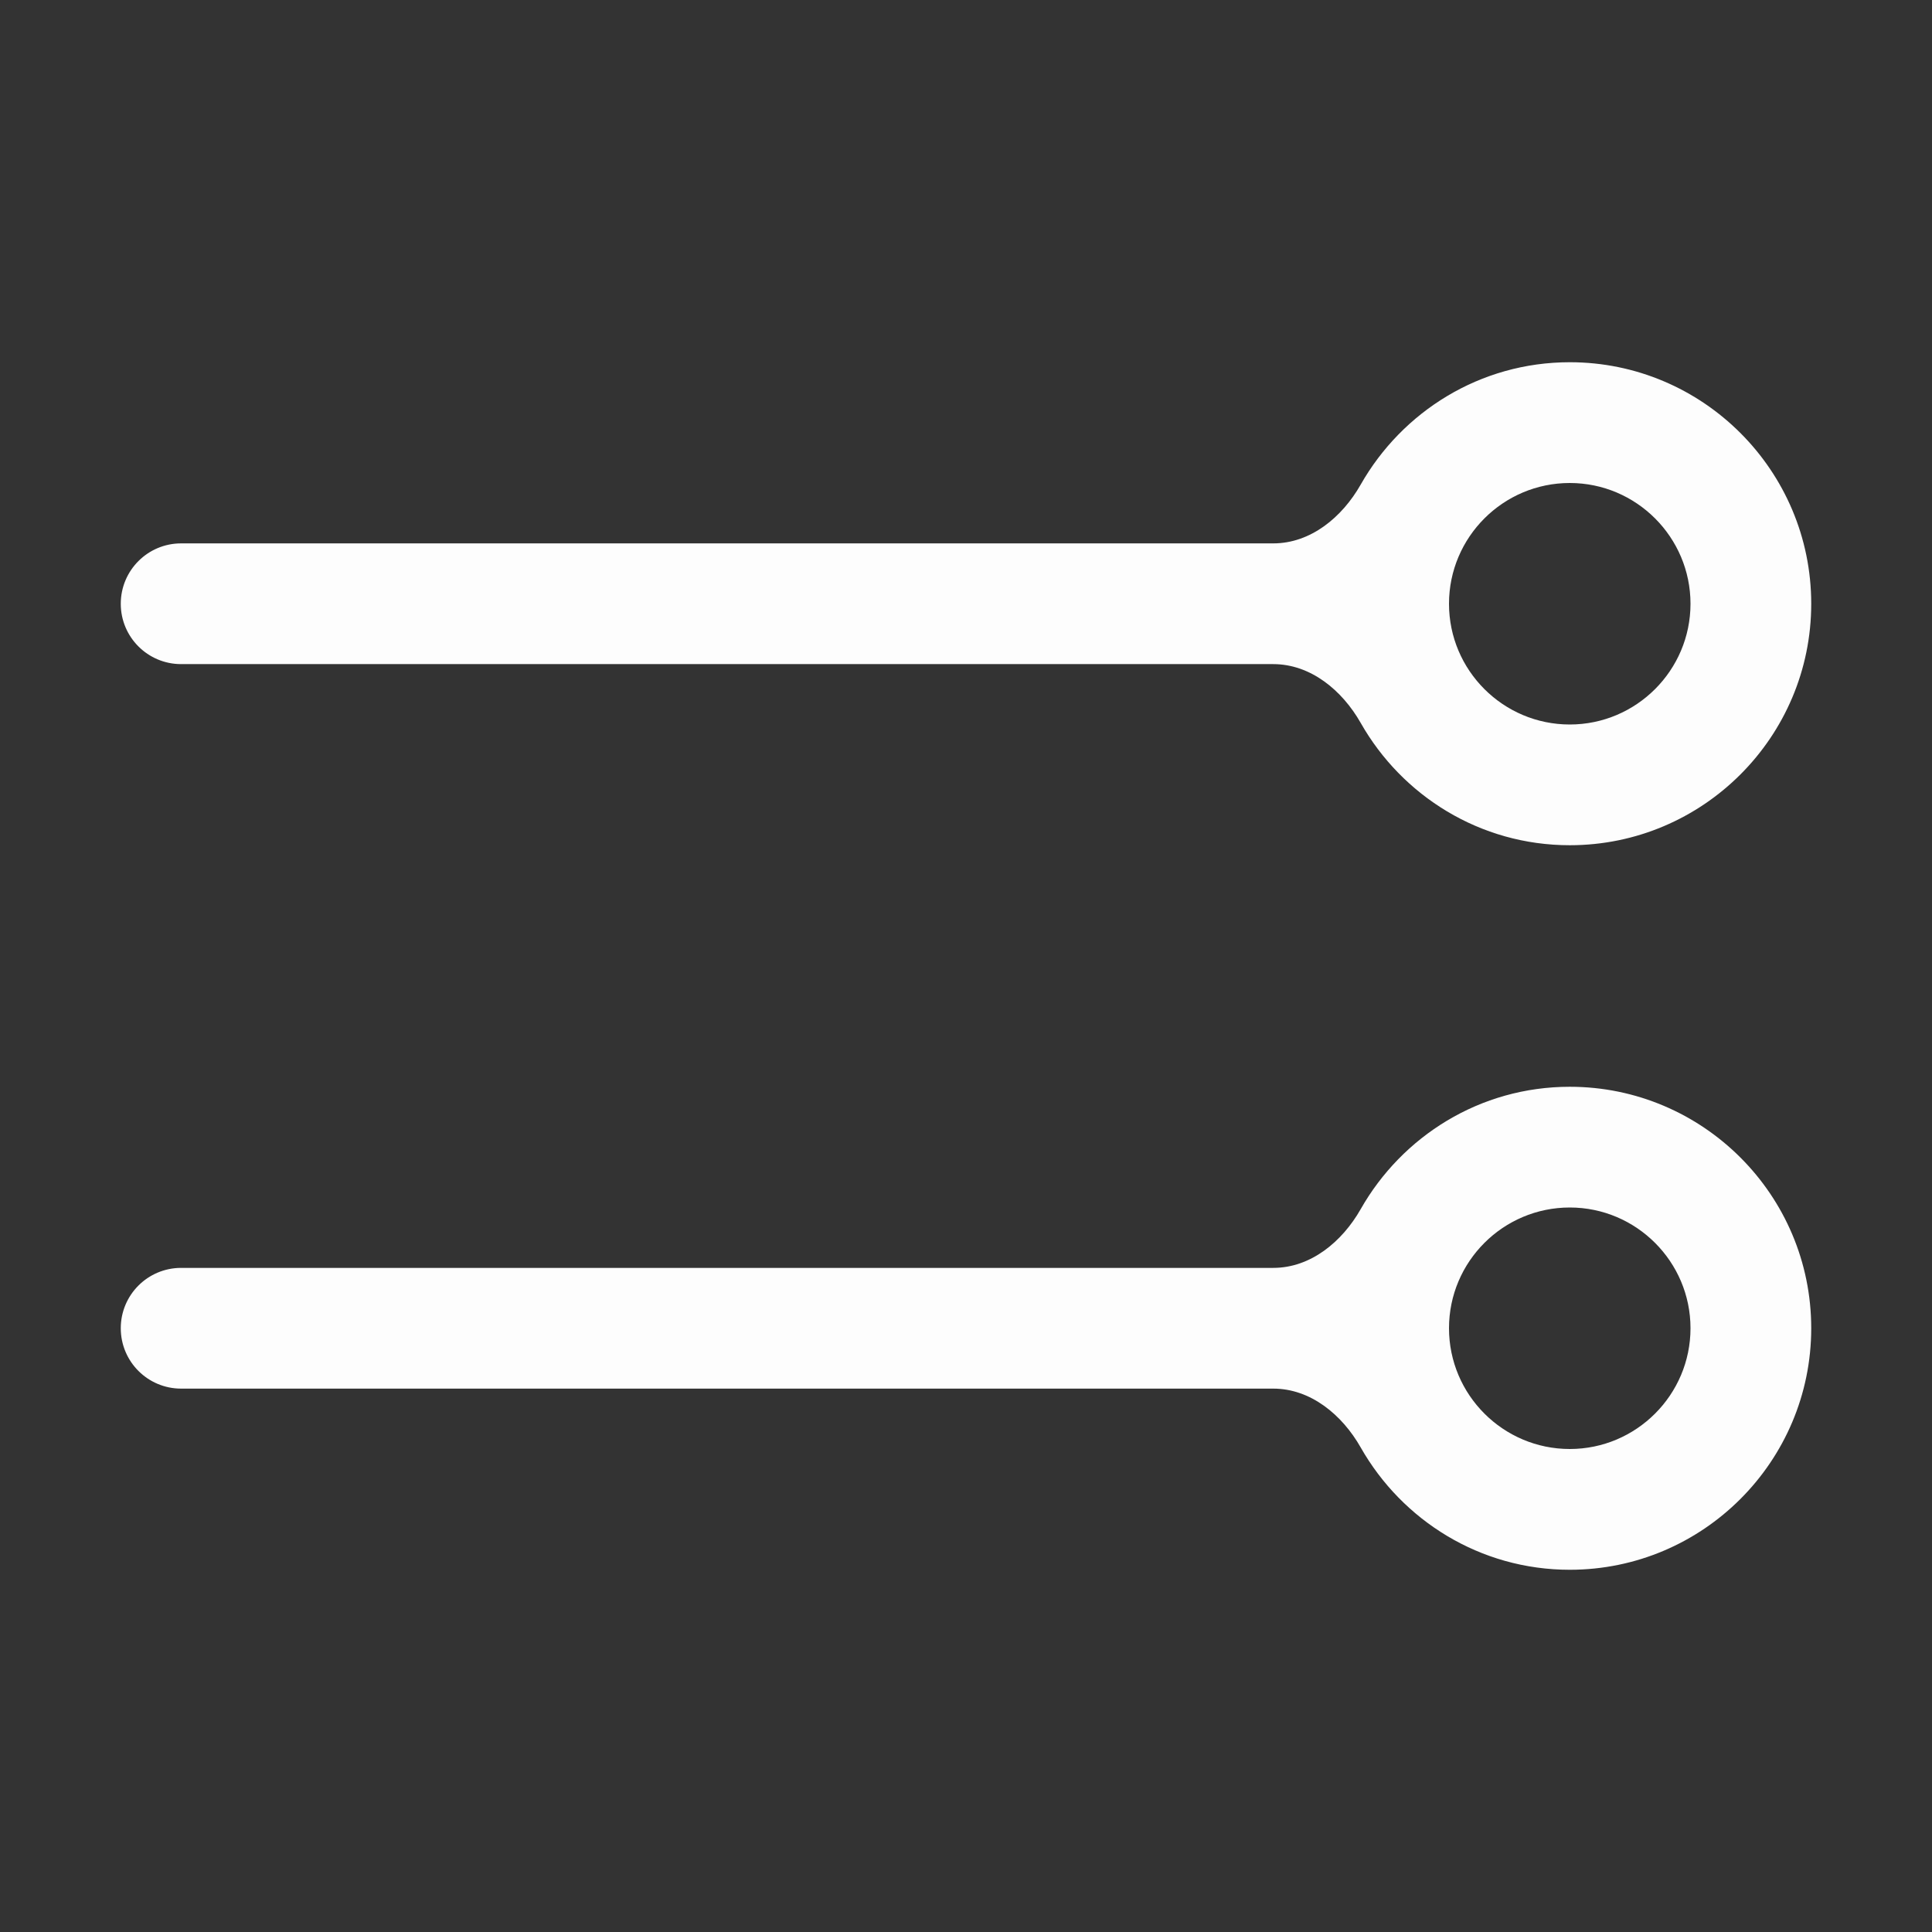 <svg width="47" height="47" viewBox="0 0 47 47" fill="none" xmlns="http://www.w3.org/2000/svg">
<rect x="0" y="0" width="47" height="47" fill="#333333" stroke="none"/>
<path d="M38.188 26.438C36.004 26.438 34.109 27.641 33.101 29.416C32.651 30.207 31.886 30.844 30.975 30.844H4.406C3.595 30.844 2.938 31.501 2.938 32.312C2.938 33.124 3.595 33.781 4.406 33.781H30.974C31.885 33.781 32.651 34.419 33.101 35.211C34.108 36.985 36.005 38.188 38.188 38.188C41.428 38.188 44.062 35.553 44.062 32.312C44.062 29.072 41.428 26.438 38.188 26.438ZM38.188 35.25C36.568 35.25 35.25 33.932 35.25 32.312C35.25 30.692 36.568 29.375 38.188 29.375C39.807 29.375 41.125 30.694 41.125 32.312C41.125 33.931 39.807 35.25 38.188 35.25ZM38.188 8.812C36.004 8.812 34.109 10.016 33.101 11.79C32.651 12.582 31.886 13.219 30.975 13.219H4.406C3.595 13.219 2.938 13.876 2.938 14.688C2.938 15.499 3.595 16.156 4.406 16.156H30.974C31.885 16.156 32.651 16.794 33.101 17.585C34.108 19.36 36.005 20.562 38.188 20.562C41.428 20.562 44.062 17.928 44.062 14.688C44.062 11.447 41.428 8.812 38.188 8.812ZM38.188 17.625C36.568 17.625 35.25 16.308 35.25 14.688C35.25 13.068 36.568 11.75 38.188 11.75C39.807 11.75 41.125 13.069 41.125 14.688C41.125 16.306 39.807 17.625 38.188 17.625Z" fill="#FDFDFD"/>
</svg>
